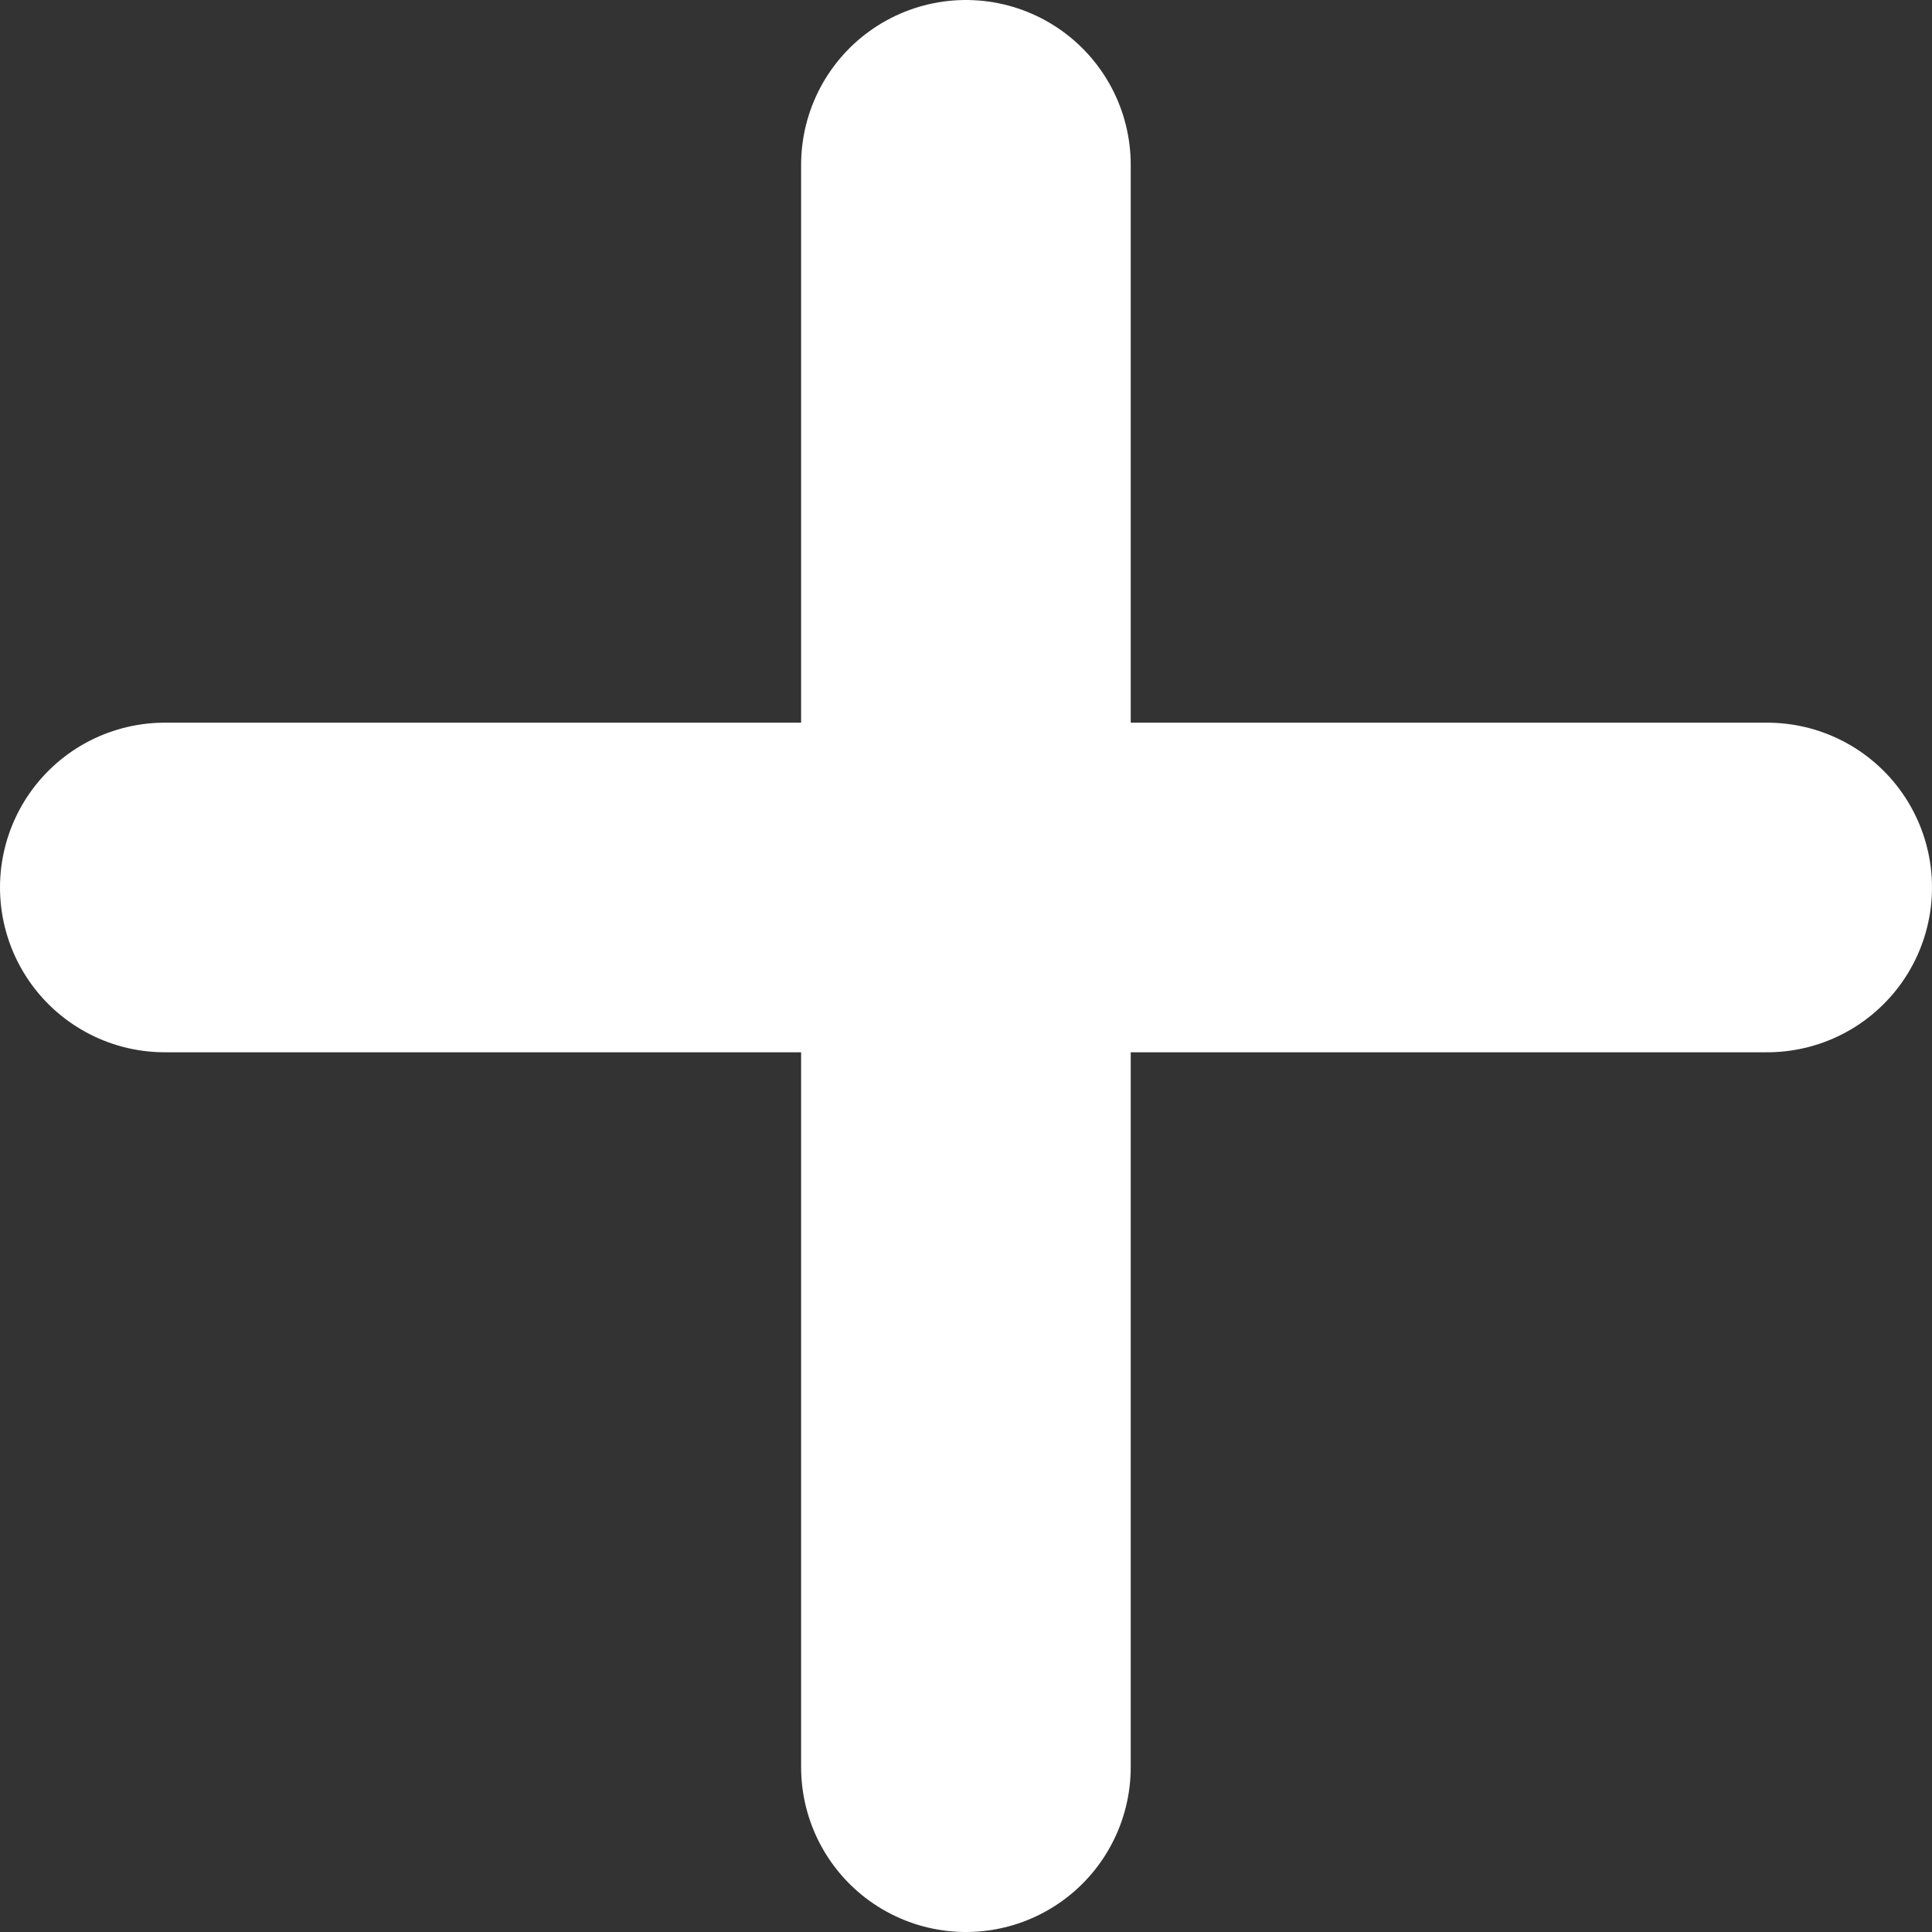 <svg xmlns="http://www.w3.org/2000/svg" width="11.723" height="11.723" viewBox="0 0 11.723 11.723">
  <rect x="0" y="0" width="11.723" height="11.723" fill="#333333" stroke="none"/>
  <g id="グループ_8365" data-name="グループ 8365" transform="translate(-524.551 -816.677)">
    <line id="線_10" data-name="線 10" x2="9.723" transform="translate(525.551 822.062)" fill="none" stroke="#fff" stroke-linecap="round" stroke-width="2"/>
    <line id="線_11" data-name="線 11" y2="9.723" transform="translate(530.412 817.677)" fill="none" stroke="#fff" stroke-linecap="round" stroke-width="2"/>
  </g>
</svg>

